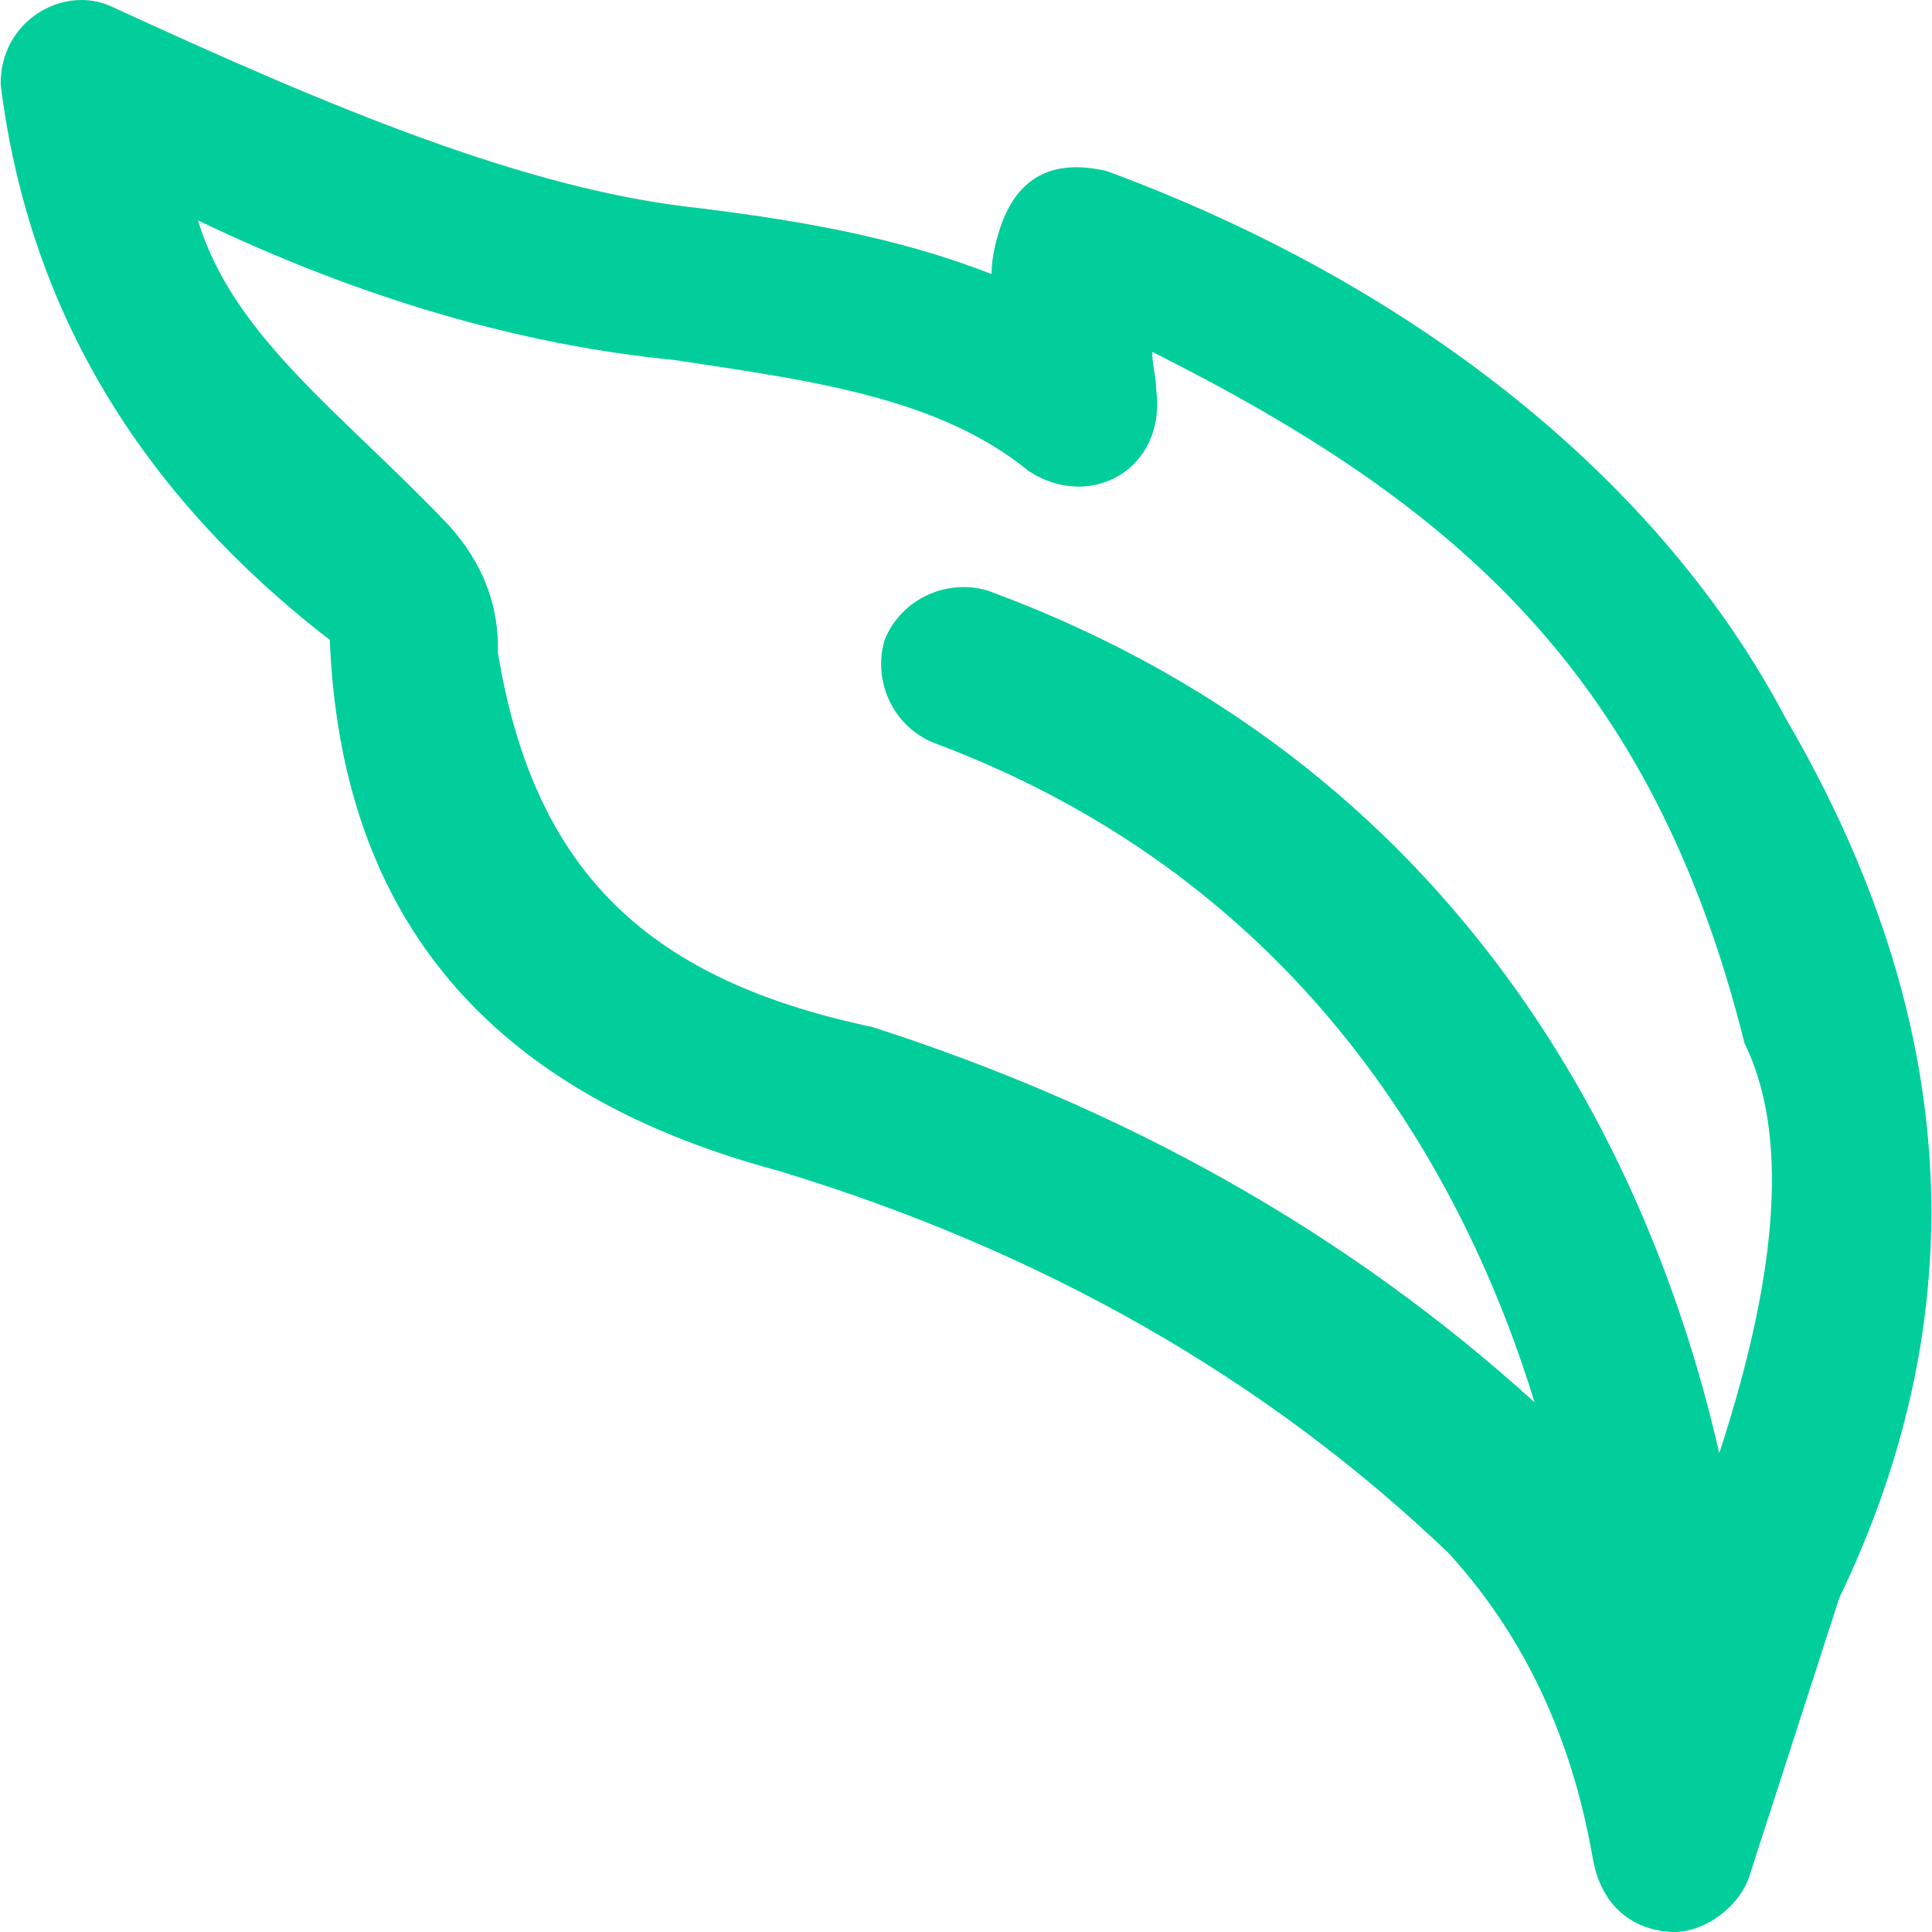 <svg xmlns="http://www.w3.org/2000/svg" xmlns:xlink="http://www.w3.org/1999/xlink" fill="#02CE9C" height="800px" width="800px" id="Capa_1" viewBox="0 0 489.581 489.581" xml:space="preserve"><g id="SVGRepo_bgCarrier" stroke-width="0"></g><g id="SVGRepo_tracerCarrier" stroke-linecap="round" stroke-linejoin="round"></g><g id="SVGRepo_iconCarrier"> <g> <path d="M452.47,181.956c-31.3-59.4-92.8-109.4-172-138.6c-14-3.3-22.9,1.8-27.1,14.6c-1,3.1-2.1,7.3-2.1,11.5 c-24-9.4-49-13.6-74-16.7c-43.5-4.6-92.6-25.1-149-51.1c-12.1-5.6-28.3,3.5-28.1,19.8c7.1,57.1,35.5,103.7,83.4,140.7 c2.7,66.4,36.3,113.8,113.6,134.5c67.3,20.4,123.9,52.9,169.9,96.9c21.9,24,32,51.4,36.5,77.1c3.1,18.3,18.2,18.7,18.8,18.8 c8,1.1,17.7-5.2,20.8-13.6l22.9-70.9C500.57,333.256,497.47,258.956,452.47,181.956z M442.07,264.356c11,22.4,9,56.8-6.4,103.9 c-14.7-64.8-58.2-171.9-185.4-218.6c-10.4-3.1-21.9,2.1-26.1,12.5c-3.1,10.4,2.1,21.9,12.5,26.1c94.6,35.3,135,111.1,152.2,167.1 c-47.7-43.3-104-74.6-167.8-95.1c-55.8-11.8-85.6-38.3-94.9-94.9c0.3-11.8-3.7-22.6-12.5-32.3c-27-28.4-54.5-47.6-63.5-77.2 c40.9,19.6,81.2,31.5,120.9,35.4c34.4,5.2,66.7,9.4,89.6,28.1c15.6,10.3,35.1-0.5,32.3-20.8c0-3.1-1-6.3-1-9.4 C368.67,127.656,418.67,170.656,442.07,264.356z"></path> </g> </g></svg>